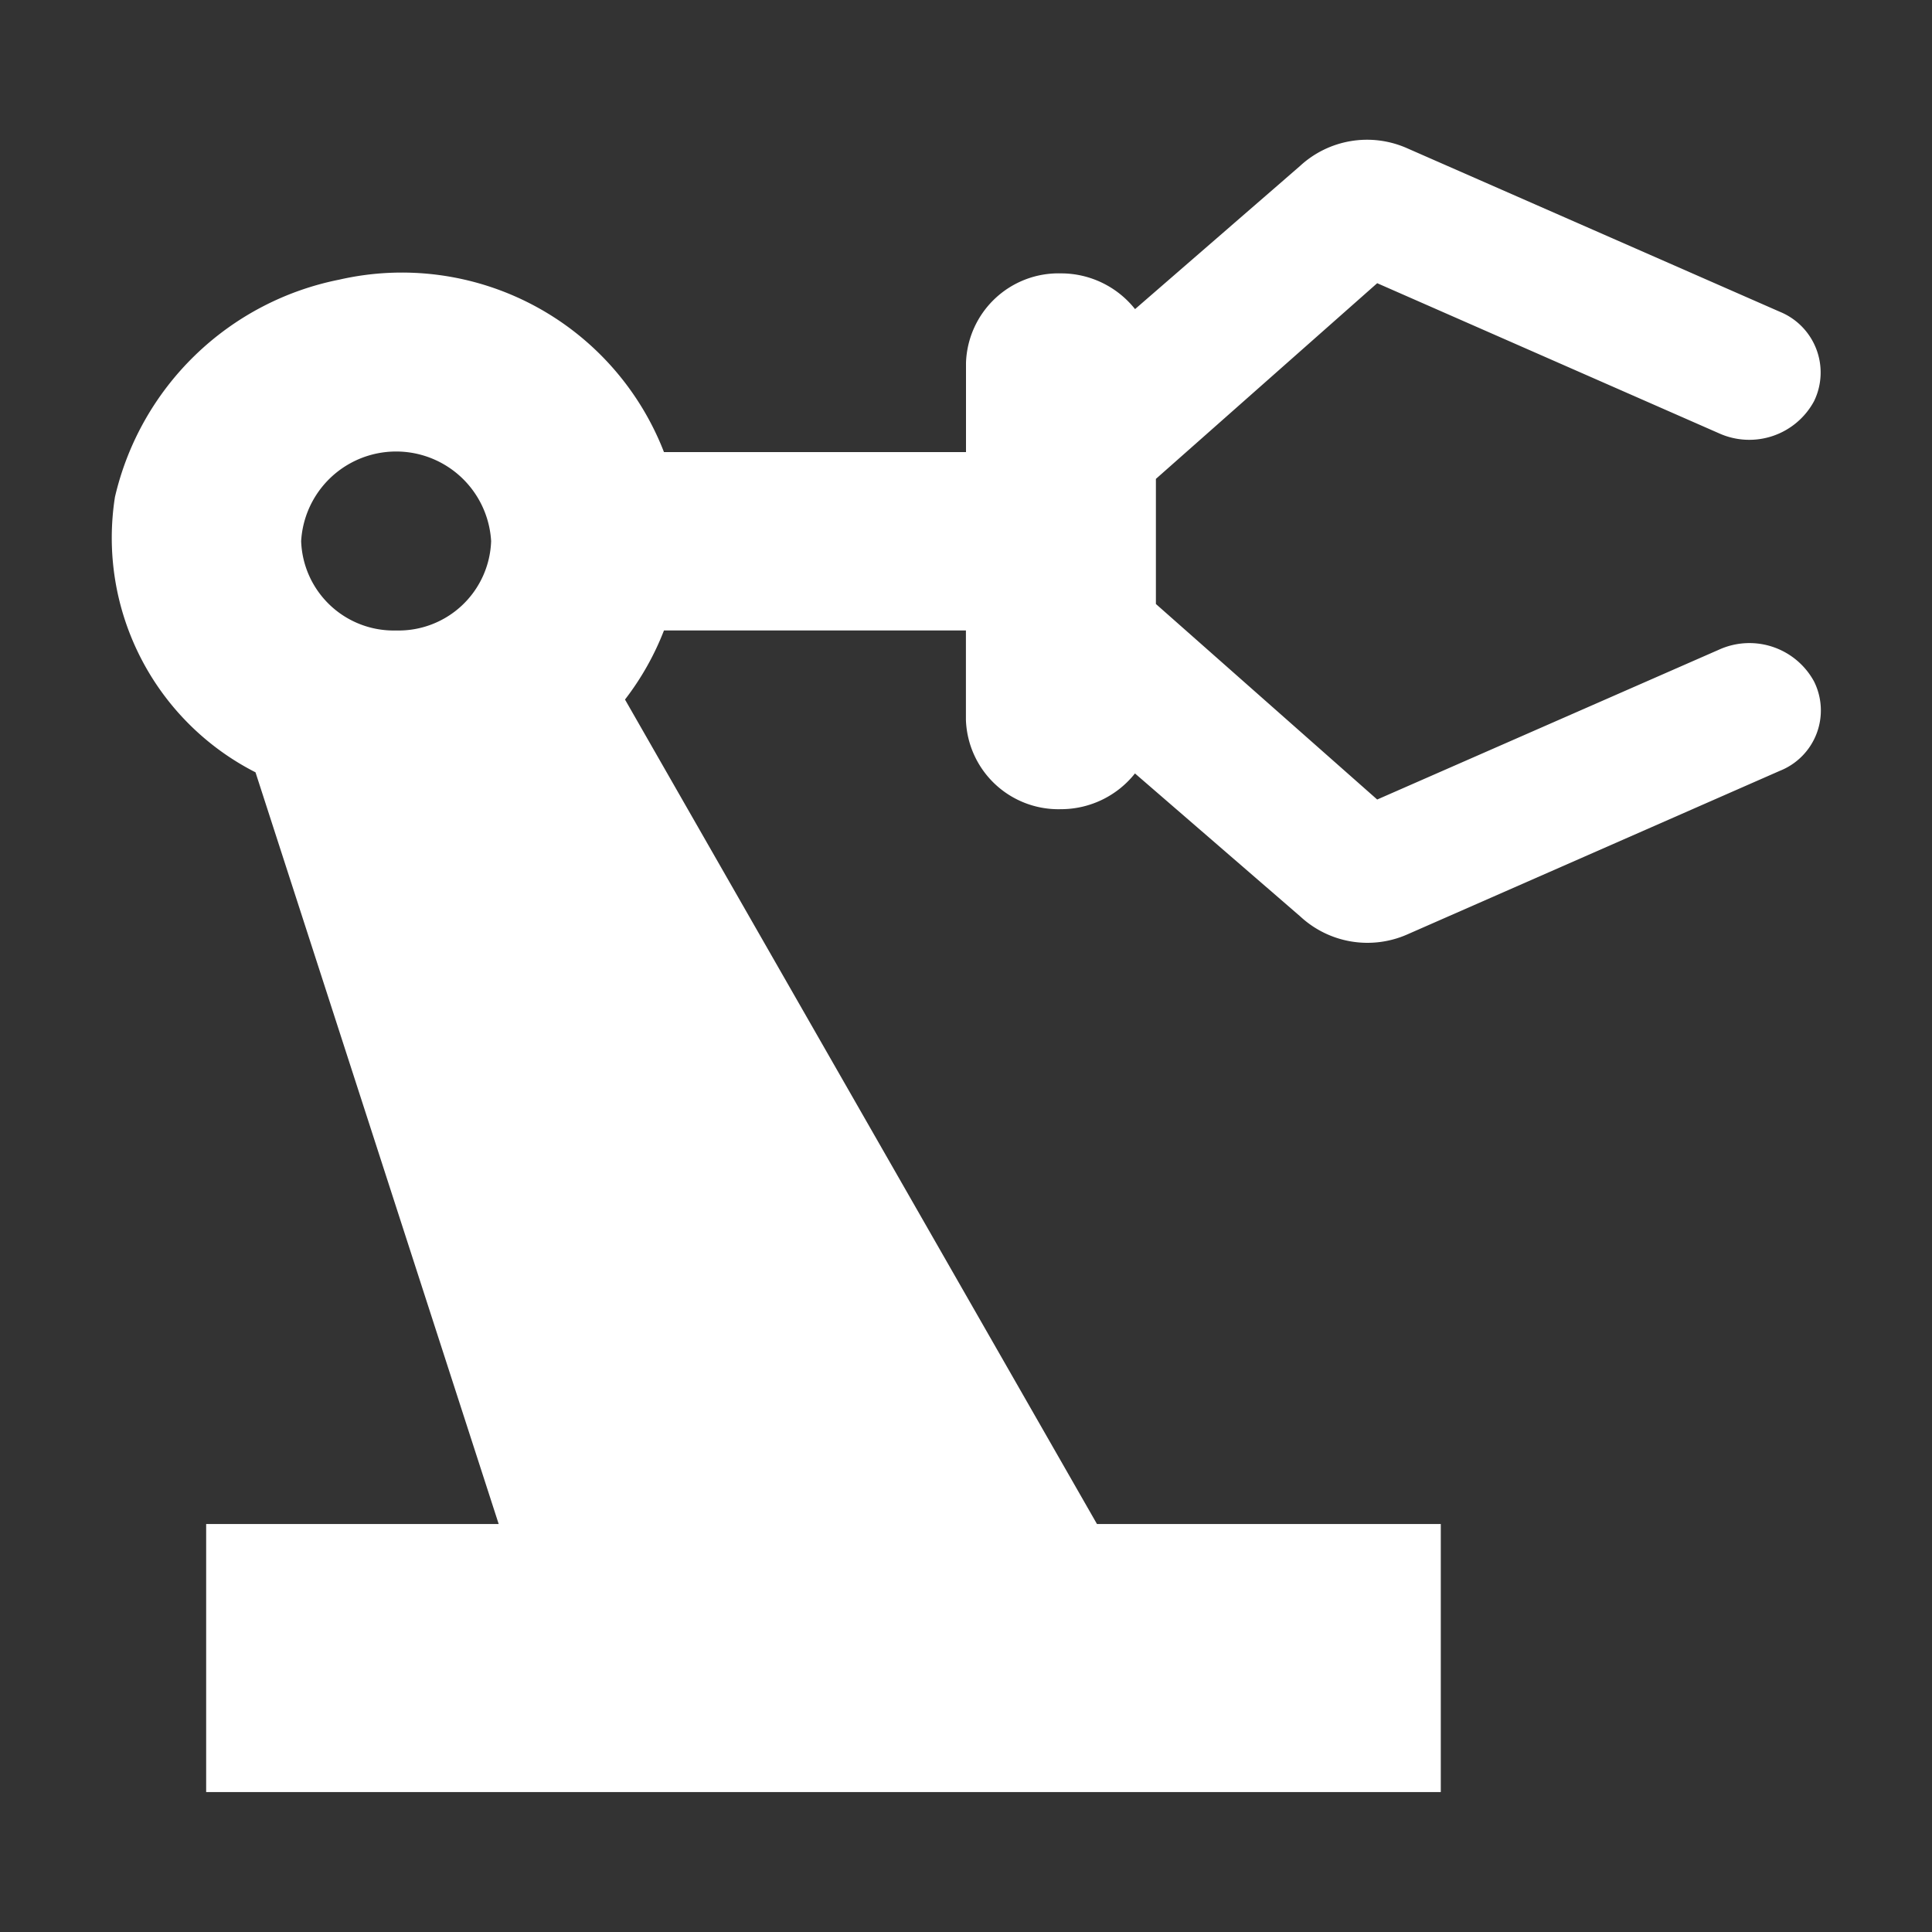 <svg xmlns="http://www.w3.org/2000/svg" width="24" height="24" viewBox="0 0 24 24">
  <rect x="0" y="0" width="24" height="24" fill="#333333" stroke="none"/>
  <g id="icon_2" transform="translate(-3 16.001)">
    <path id="Tracciato_5" data-name="Tracciato 5" d="M0,0H24V24H0Z" transform="translate(3 -16.001)" fill="none"/>
    <path id="Tracciato_4" data-name="Tracciato 4" d="M22.974,8.838,18.727,10.7,15.978,8.271V6.717l2.749-2.431,4.247,1.865a.914.914,0,0,0,1.18-.4.815.815,0,0,0-.425-1.11L19.1,2.61a1.227,1.227,0,0,0-1.334.222L15.719,4.608a1.174,1.174,0,0,0-.92-.444,1.15,1.15,0,0,0-1.18,1.11v1.11H9.867A3.491,3.491,0,0,0,5.833,4.242a3.577,3.577,0,0,0-2.786,2.7,3.269,3.269,0,0,0,1.746,3.42L7.814,19.7H4.18v3.33H19.517V19.7H15.246L9.383,9.458A3.447,3.447,0,0,0,9.867,8.6h3.751v1.11a1.15,1.15,0,0,0,1.18,1.11,1.174,1.174,0,0,0,.92-.444l2.053,1.776a1.227,1.227,0,0,0,1.334.222l4.625-2.031a.807.807,0,0,0,.424-1.109A.914.914,0,0,0,22.974,8.838ZM6.54,8.6a1.15,1.15,0,0,1-1.18-1.11,1.182,1.182,0,0,1,2.36,0A1.15,1.15,0,0,1,6.54,8.6Z" transform="translate(1.381 -16.769)" fill="#fff"/>
  </g>
</svg>
